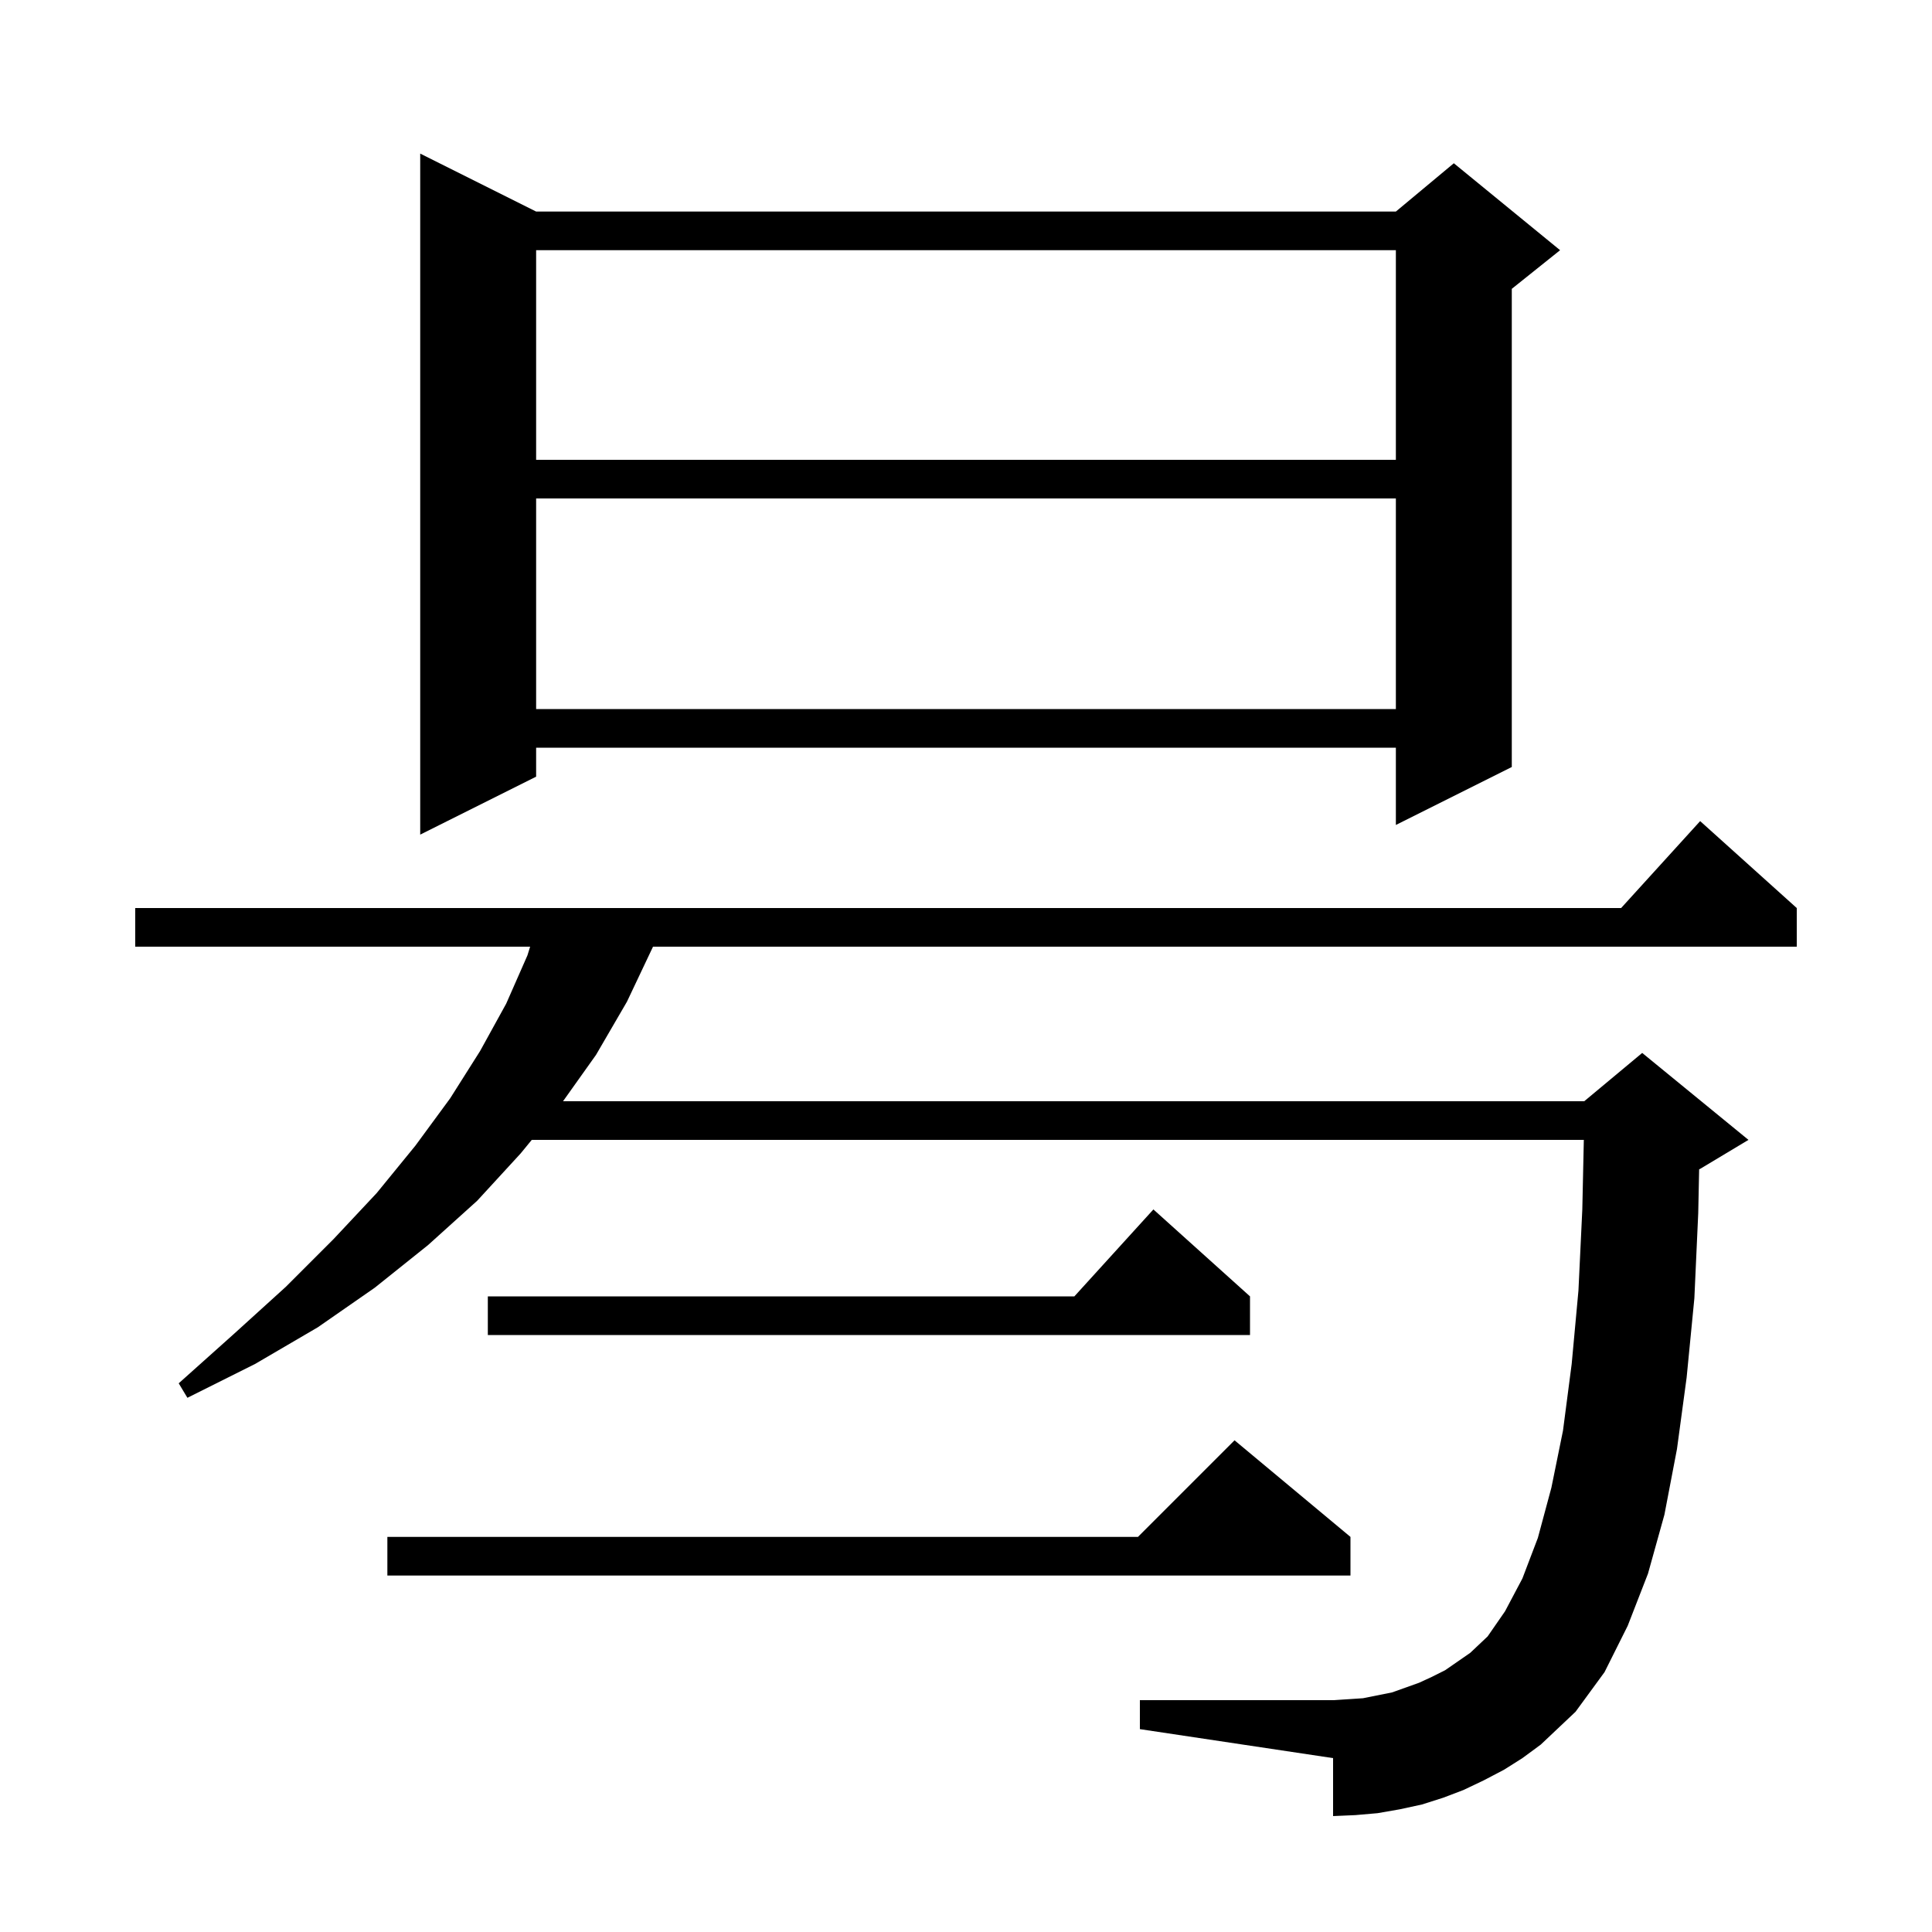 <svg xmlns="http://www.w3.org/2000/svg" xmlns:xlink="http://www.w3.org/1999/xlink" version="1.1" baseProfile="full" viewBox="0 0 200 200" width="200" height="200"><g fill="currentColor"><path d="M 155.7 183.2 L 153.6 184.3 L 151.5 185.3 L 149.4 186.1 L 147.2 186.8 L 144.9 187.3 L 142.6 187.7 L 140.3 187.9 L 138.0 188.0 L 138.0 182.0 L 118.0 179.0 L 118.0 176.0 L 138.0 176.0 L 139.6 175.9 L 141.1 175.8 L 144.1 175.2 L 146.9 174.2 L 148.2 173.6 L 149.6 172.9 L 152.2 171.1 L 154.0 169.4 L 155.8 166.8 L 157.6 163.4 L 159.2 159.2 L 160.6 154.0 L 161.8 148.1 L 162.7 141.2 L 163.4 133.6 L 163.8 125.2 L 163.957 118.0 L 55.048 118.0 L 53.9 119.4 L 49.4 124.3 L 44.3 128.9 L 38.8 133.3 L 32.9 137.4 L 26.4 141.2 L 19.4 144.7 L 18.5 143.2 L 24.2 138.1 L 29.6 133.2 L 34.5 128.3 L 39.0 123.5 L 43.0 118.6 L 46.6 113.7 L 49.7 108.8 L 52.4 103.9 L 54.6 98.9 L 54.879 98.0 L 14.0 98.0 L 14.0 94.0 L 167.818 94.0 L 176.0 85.0 L 186.0 94.0 L 186.0 98.0 L 67.6 98.0 L 64.9 103.7 L 61.7 109.2 L 58.285 114.0 L 164.0 114.0 L 170.0 109.0 L 181.0 118.0 L 176.0 121.0 L 175.895 121.044 L 175.8 125.6 L 175.4 134.4 L 174.6 142.6 L 173.6 150.0 L 172.3 156.8 L 170.6 162.9 L 168.5 168.3 L 166.1 173.1 L 163.1 177.2 L 159.5 180.6 L 157.6 182.0 Z M 139.8 159.1 L 139.8 163.1 L 40.1 163.1 L 40.1 159.1 L 117.8 159.1 L 127.8 149.1 Z M 129.4 134.2 L 129.4 138.2 L 50.5 138.2 L 50.5 134.2 L 111.218 134.2 L 119.4 125.2 Z M 55.5 21.9 L 144.5 21.9 L 150.5 16.9 L 161.5 25.9 L 156.5 29.9 L 156.5 79.4 L 144.5 85.4 L 144.5 77.4 L 55.5 77.4 L 55.5 80.4 L 43.5 86.4 L 43.5 15.9 Z M 55.5 51.6 L 55.5 73.4 L 144.5 73.4 L 144.5 51.6 Z M 55.5 25.9 L 55.5 47.6 L 144.5 47.6 L 144.5 25.9 Z "/></g></svg>